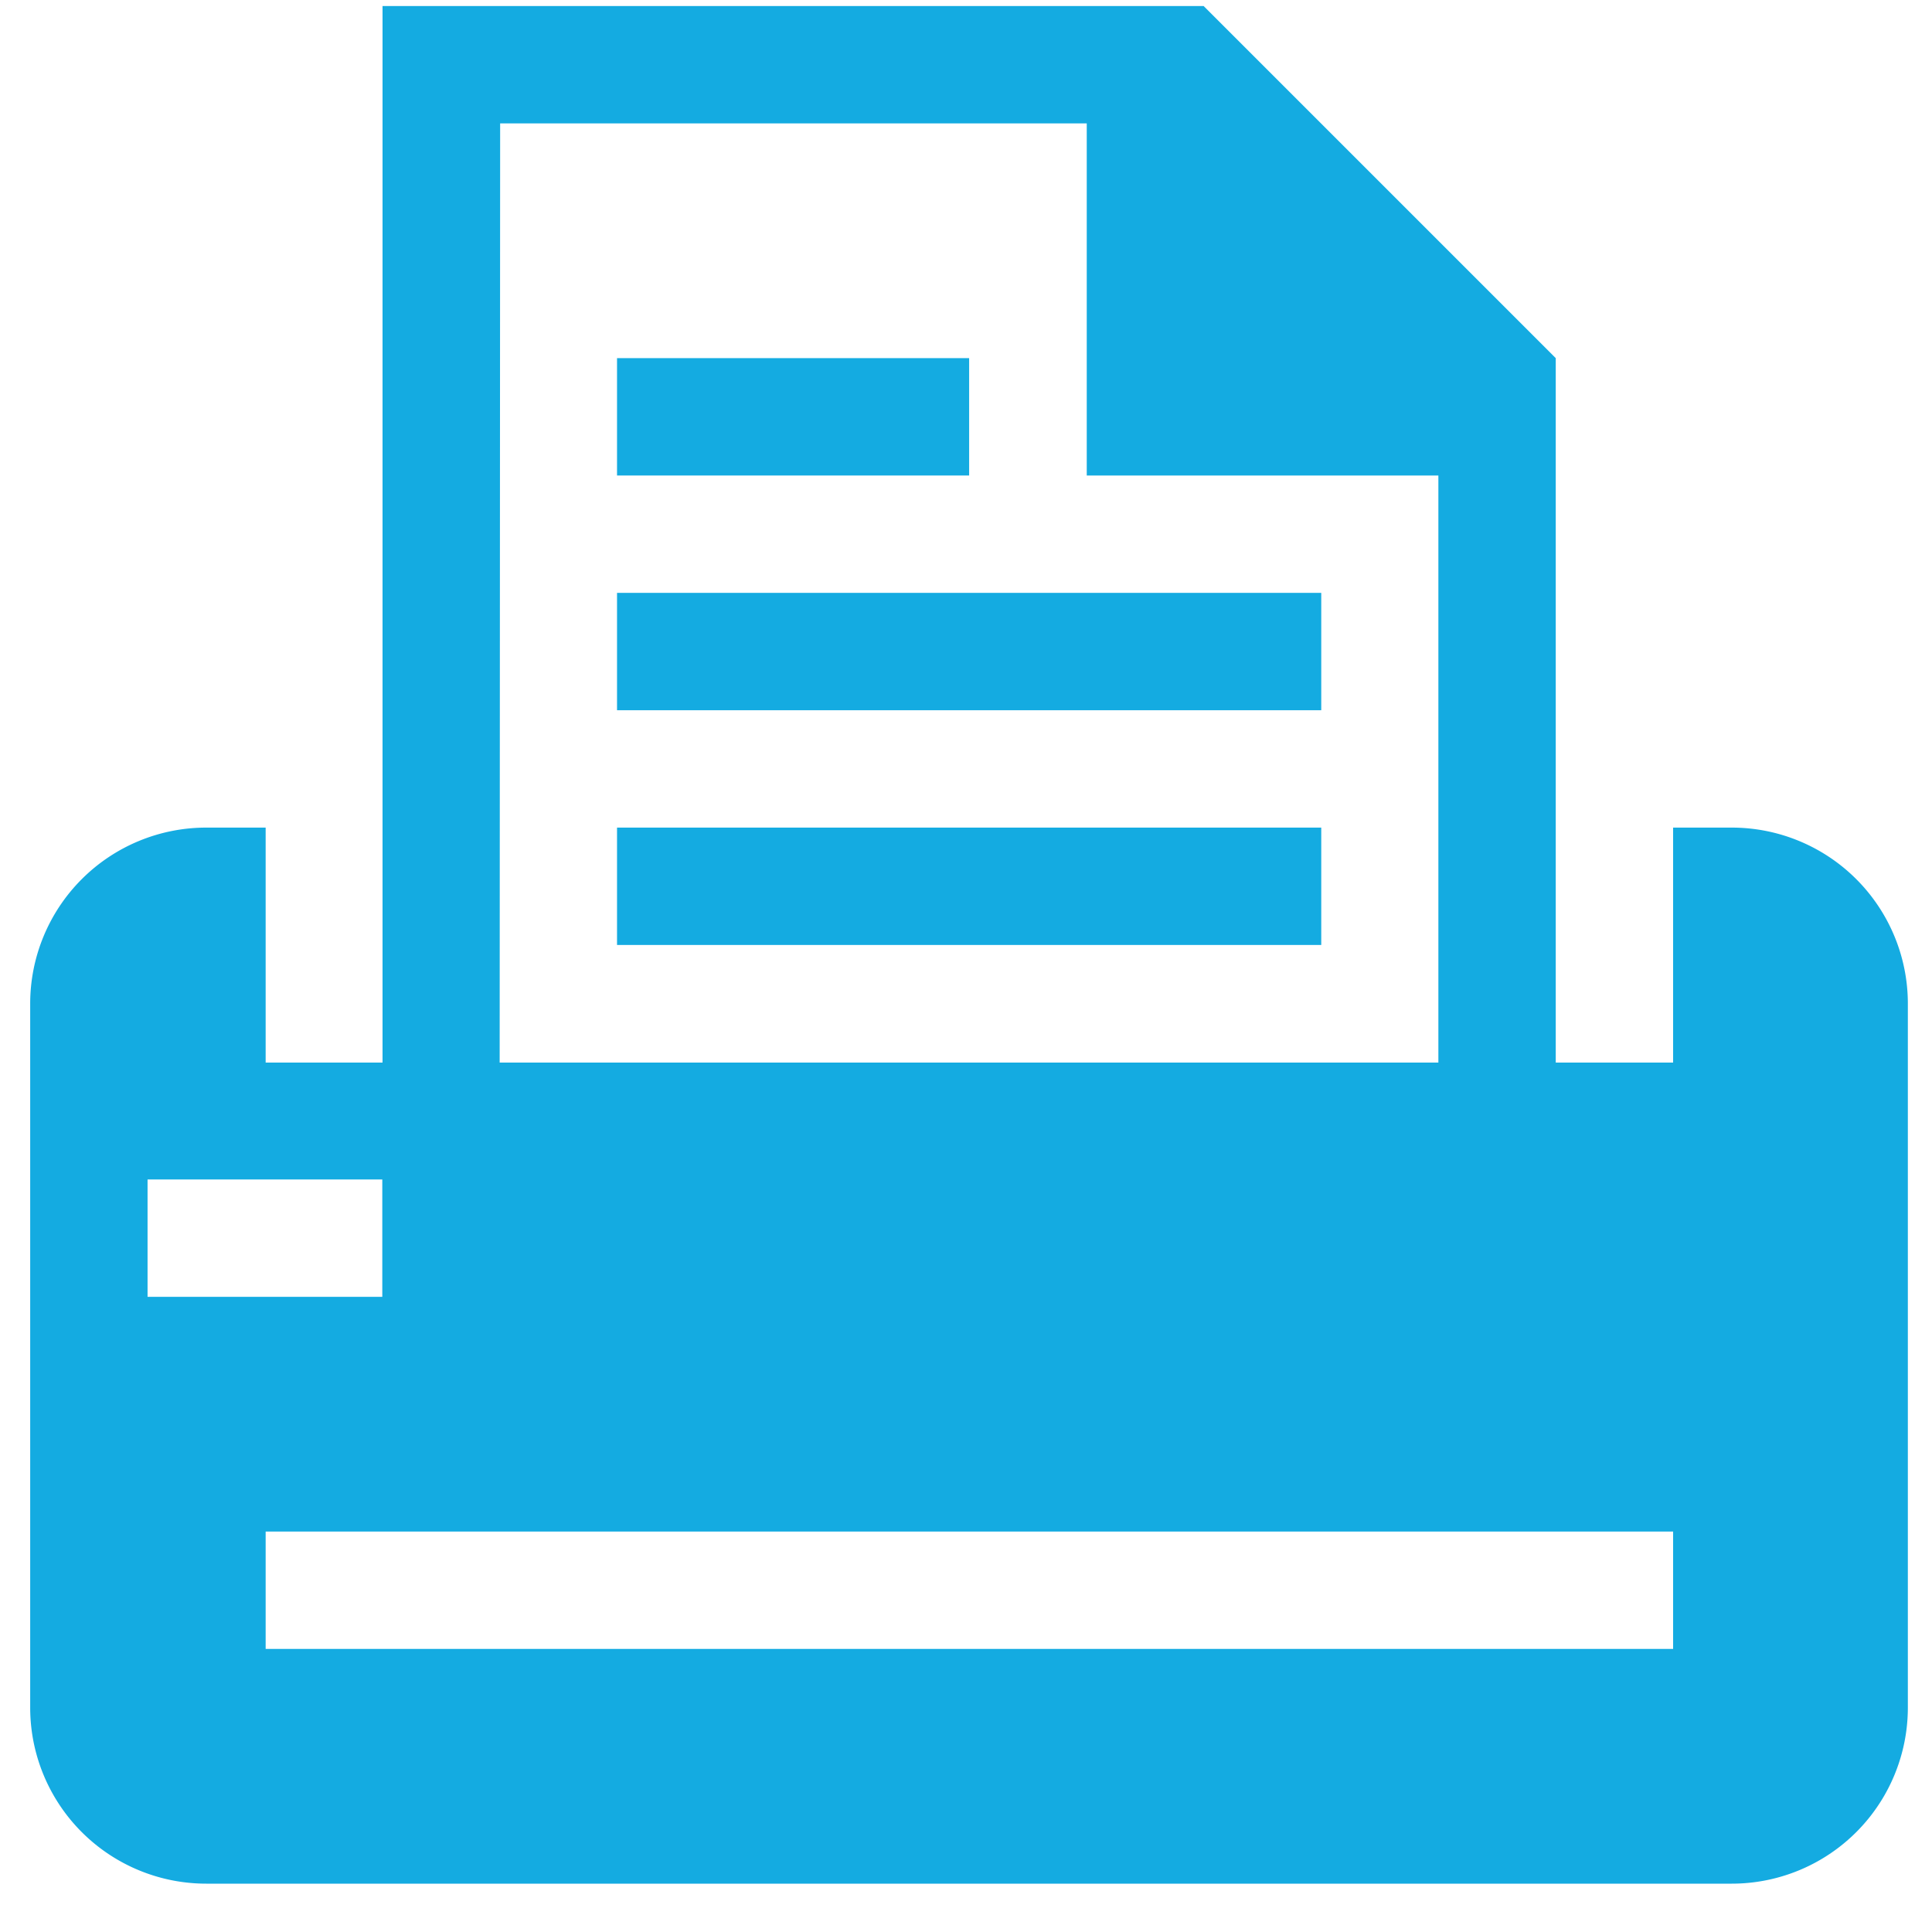 <svg id="Layer_1" data-name="Layer 1" xmlns="http://www.w3.org/2000/svg" viewBox="0 0 80 79"><defs><style>.cls-1{fill:#14abe1;}</style></defs><title>Cut graphic site</title><rect class="cls-1" x="25.55" y="14.83" width="14.58" height="4.86"/><rect class="cls-1" x="25.55" y="24.55" width="29.16" height="4.86"/><rect class="cls-1" x="25.55" y="34.27" width="29.16" height="4.86"/><path class="cls-1" d="M71.71,34.27H69.28V44H64.42V14.83L49.84.25h-34V44H11V34.27H8.54a7.29,7.29,0,0,0-7.29,7.29V70.71A7.29,7.29,0,0,0,8.54,78H71.71A7.29,7.29,0,0,0,79,70.71V41.56a7.29,7.29,0,0,0-7.29-7.29Zm-51-29.16H45V19.69H59.56V44H20.69ZM6.11,53.7V48.84h9.72V53.7ZM69.28,68.28H11V63.42H69.28Zm0,0"/></svg>